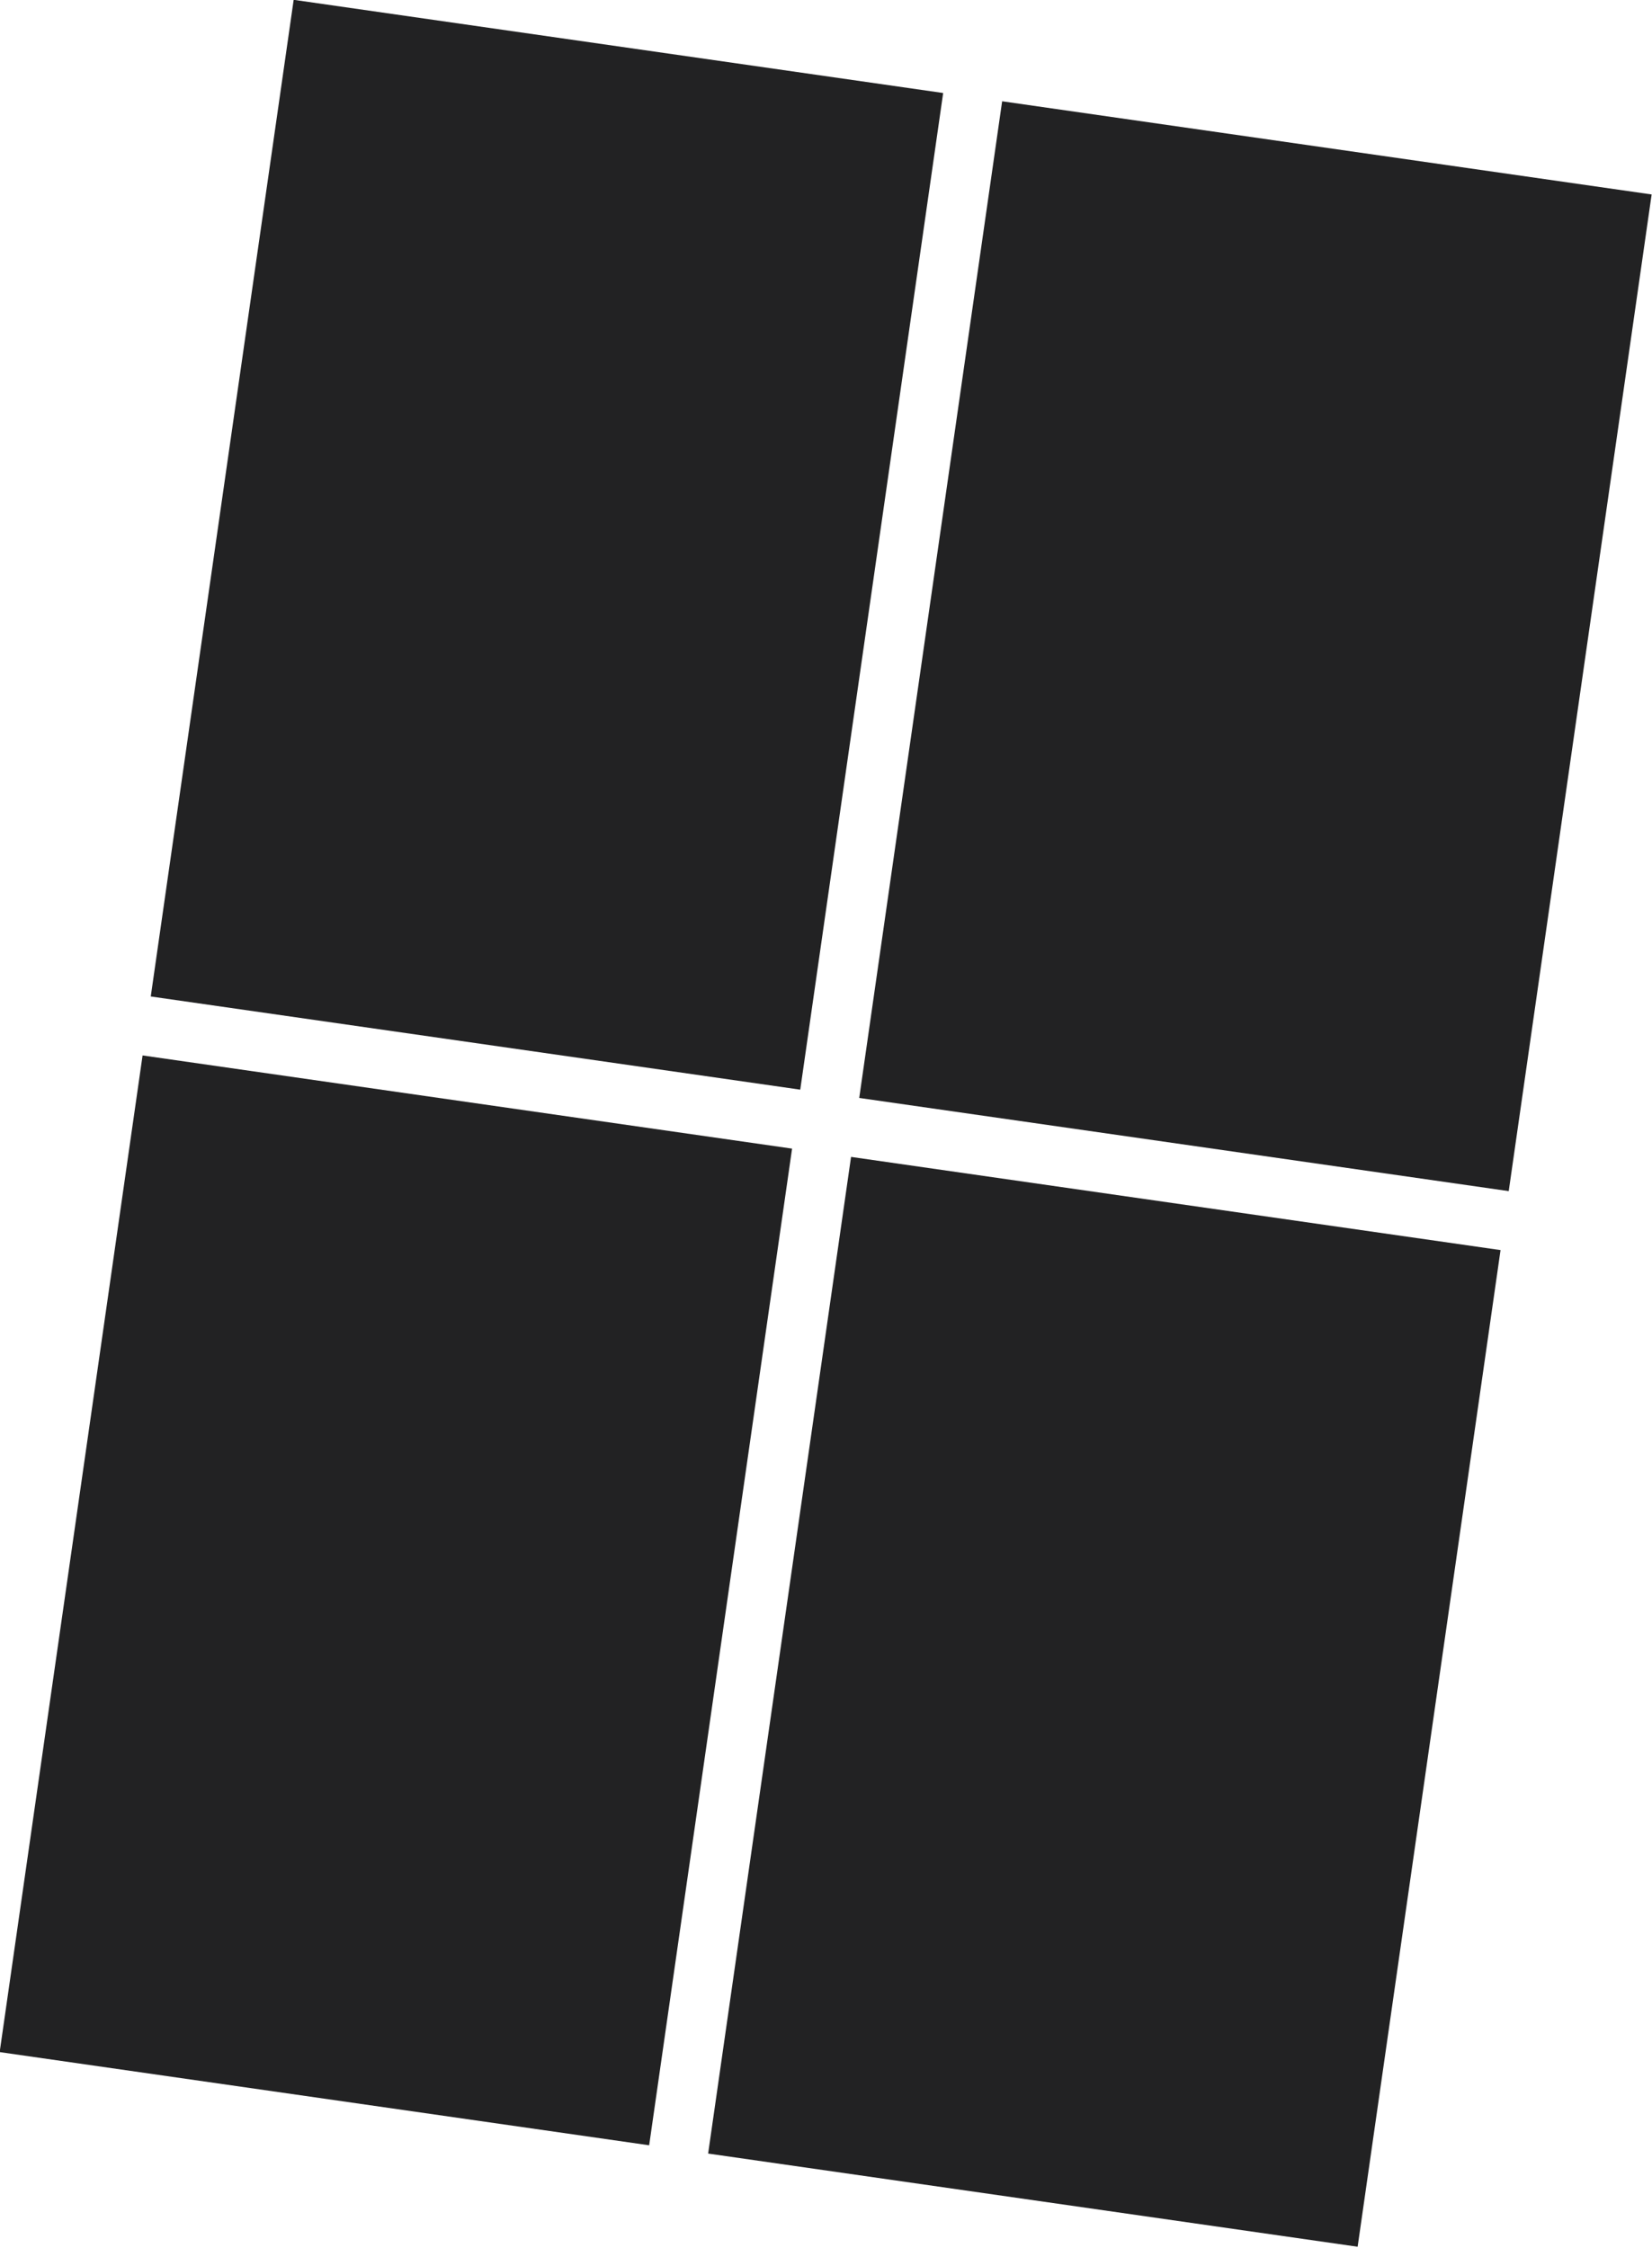 <?xml version="1.0" encoding="UTF-8"?> <svg xmlns="http://www.w3.org/2000/svg" width="655" height="891" viewBox="0 0 655 891" fill="none"><rect width="260.12" height="399.047" transform="matrix(-0.99 -0.142 -0.142 0.99 654.857 77.082)" fill="#222223"></rect><rect width="260.12" height="399.047" transform="matrix(-0.99 -0.142 -0.142 0.99 594.951 495.51)" fill="#222223"></rect><rect width="260.12" height="399.047" transform="matrix(-0.99 -0.142 -0.142 0.99 373.955 36.865)" fill="#222223"></rect><rect width="260.12" height="399.047" transform="matrix(-0.99 -0.142 -0.142 0.99 314.049 455.293)" fill="#222223"></rect></svg> 
